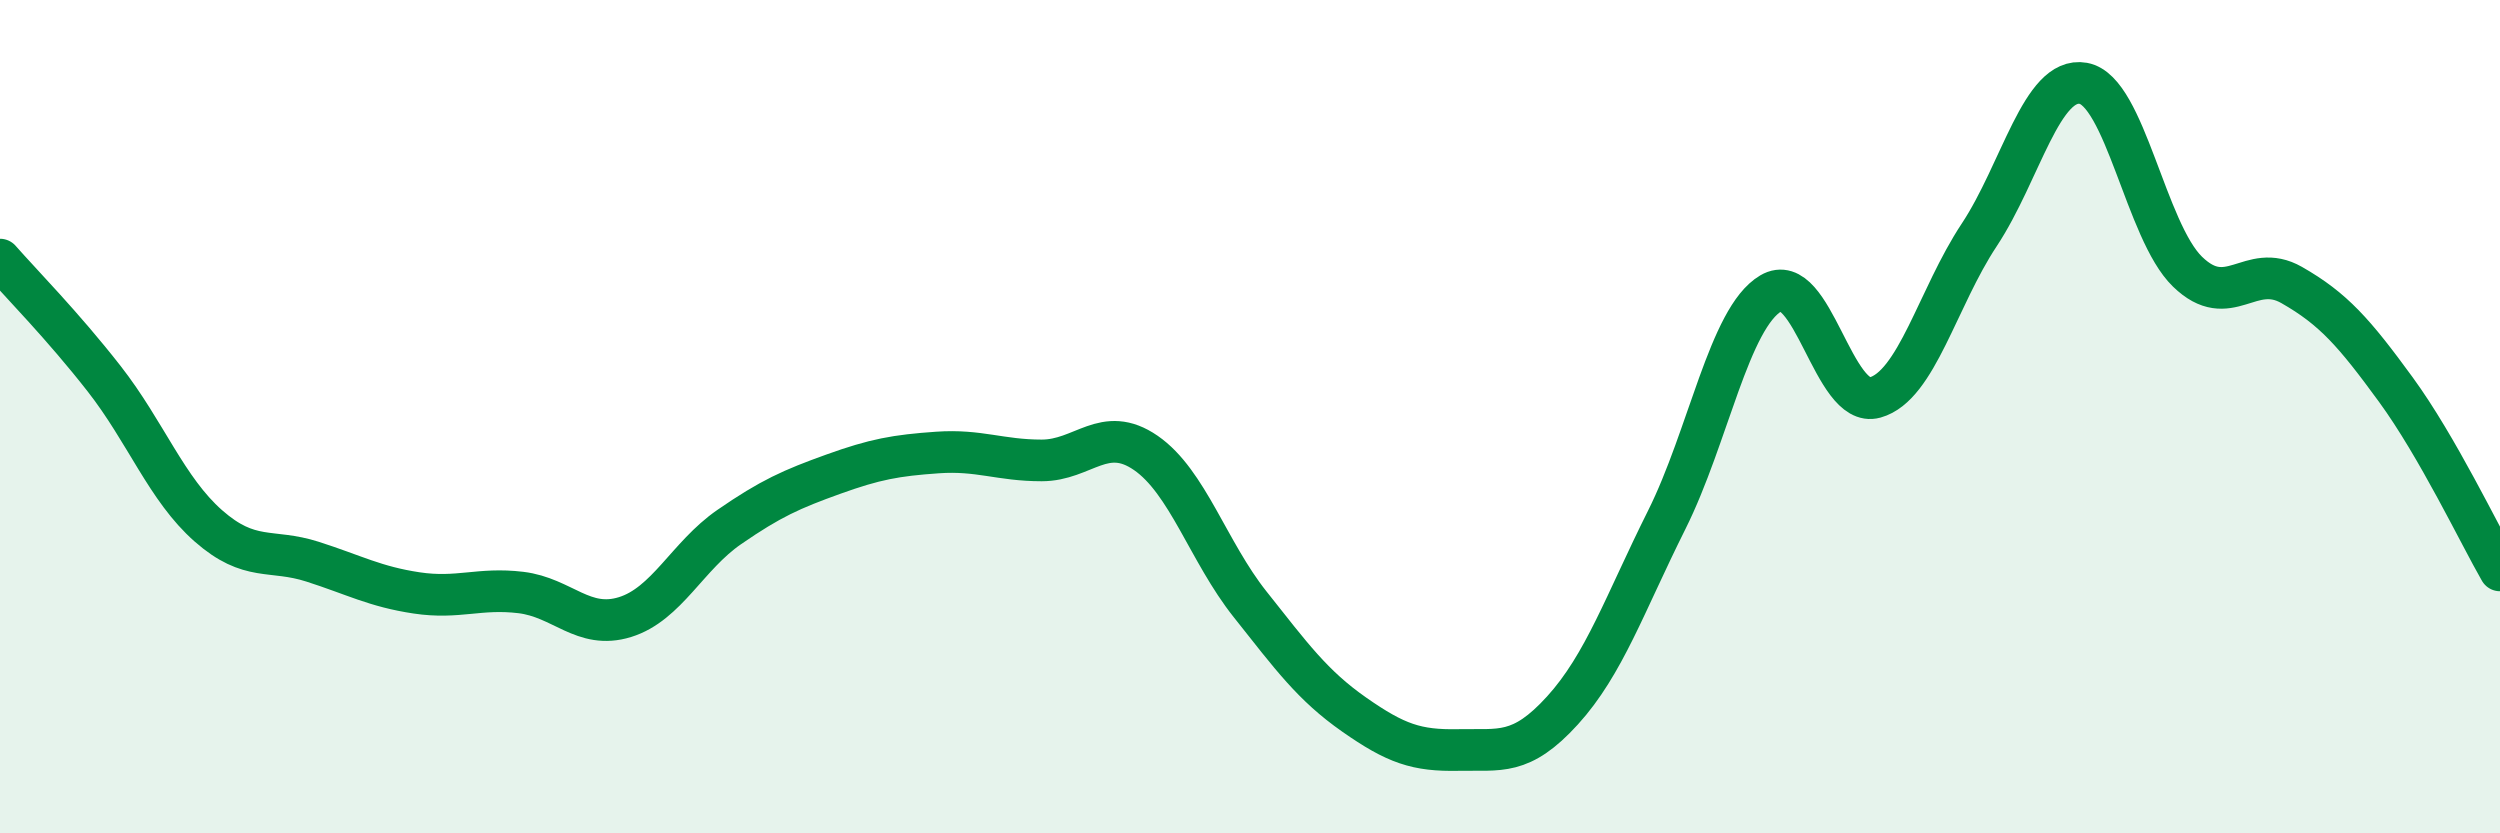 
    <svg width="60" height="20" viewBox="0 0 60 20" xmlns="http://www.w3.org/2000/svg">
      <path
        d="M 0,6.23 C 0.5,6.8 1.5,7.81 2.5,9.09 C 3.5,10.37 4,11.74 5,12.62 C 6,13.5 6.5,13.16 7.5,13.48 C 8.5,13.8 9,14.08 10,14.23 C 11,14.38 11.5,14.1 12.5,14.22 C 13.5,14.34 14,15.12 15,14.81 C 16,14.5 16.5,13.34 17.5,12.65 C 18.5,11.96 19,11.74 20,11.38 C 21,11.02 21.5,10.93 22.5,10.86 C 23.5,10.79 24,11.05 25,11.05 C 26,11.05 26.5,10.18 27.5,10.87 C 28.5,11.56 29,13.24 30,14.5 C 31,15.76 31.5,16.45 32.5,17.15 C 33.5,17.85 34,18.02 35,18 C 36,17.98 36.5,18.15 37.5,17.05 C 38.5,15.95 39,14.48 40,12.48 C 41,10.48 41.5,7.63 42.5,7.04 C 43.5,6.45 44,9.82 45,9.54 C 46,9.26 46.5,7.15 47.5,5.64 C 48.5,4.13 49,1.82 50,2 C 51,2.18 51.5,5.55 52.5,6.52 C 53.5,7.49 54,6.27 55,6.84 C 56,7.41 56.5,7.98 57.5,9.35 C 58.5,10.72 59.5,12.82 60,13.69L60 20L0 20Z"
        fill="#008740"
        opacity="0.1"
        stroke-linecap="round"
        stroke-linejoin="round"
      />
      <path
        d="M 0,6.23 C 0.5,6.8 1.5,7.81 2.5,9.09 C 3.5,10.37 4,11.74 5,12.62 C 6,13.5 6.5,13.16 7.5,13.48 C 8.5,13.8 9,14.08 10,14.23 C 11,14.38 11.5,14.1 12.5,14.22 C 13.5,14.34 14,15.12 15,14.81 C 16,14.5 16.5,13.34 17.5,12.65 C 18.5,11.96 19,11.74 20,11.38 C 21,11.02 21.5,10.93 22.5,10.86 C 23.5,10.79 24,11.05 25,11.05 C 26,11.05 26.5,10.18 27.5,10.87 C 28.5,11.56 29,13.24 30,14.5 C 31,15.76 31.5,16.45 32.5,17.15 C 33.5,17.85 34,18.02 35,18 C 36,17.98 36.5,18.15 37.5,17.05 C 38.5,15.95 39,14.48 40,12.48 C 41,10.48 41.5,7.63 42.5,7.04 C 43.5,6.45 44,9.82 45,9.54 C 46,9.26 46.5,7.15 47.5,5.64 C 48.5,4.13 49,1.82 50,2 C 51,2.18 51.5,5.55 52.5,6.52 C 53.5,7.49 54,6.27 55,6.84 C 56,7.41 56.5,7.98 57.5,9.35 C 58.5,10.72 59.5,12.82 60,13.69"
        stroke="#008740"
        stroke-width="1"
        fill="none"
        stroke-linecap="round"
        stroke-linejoin="round"
      />
    </svg>
  